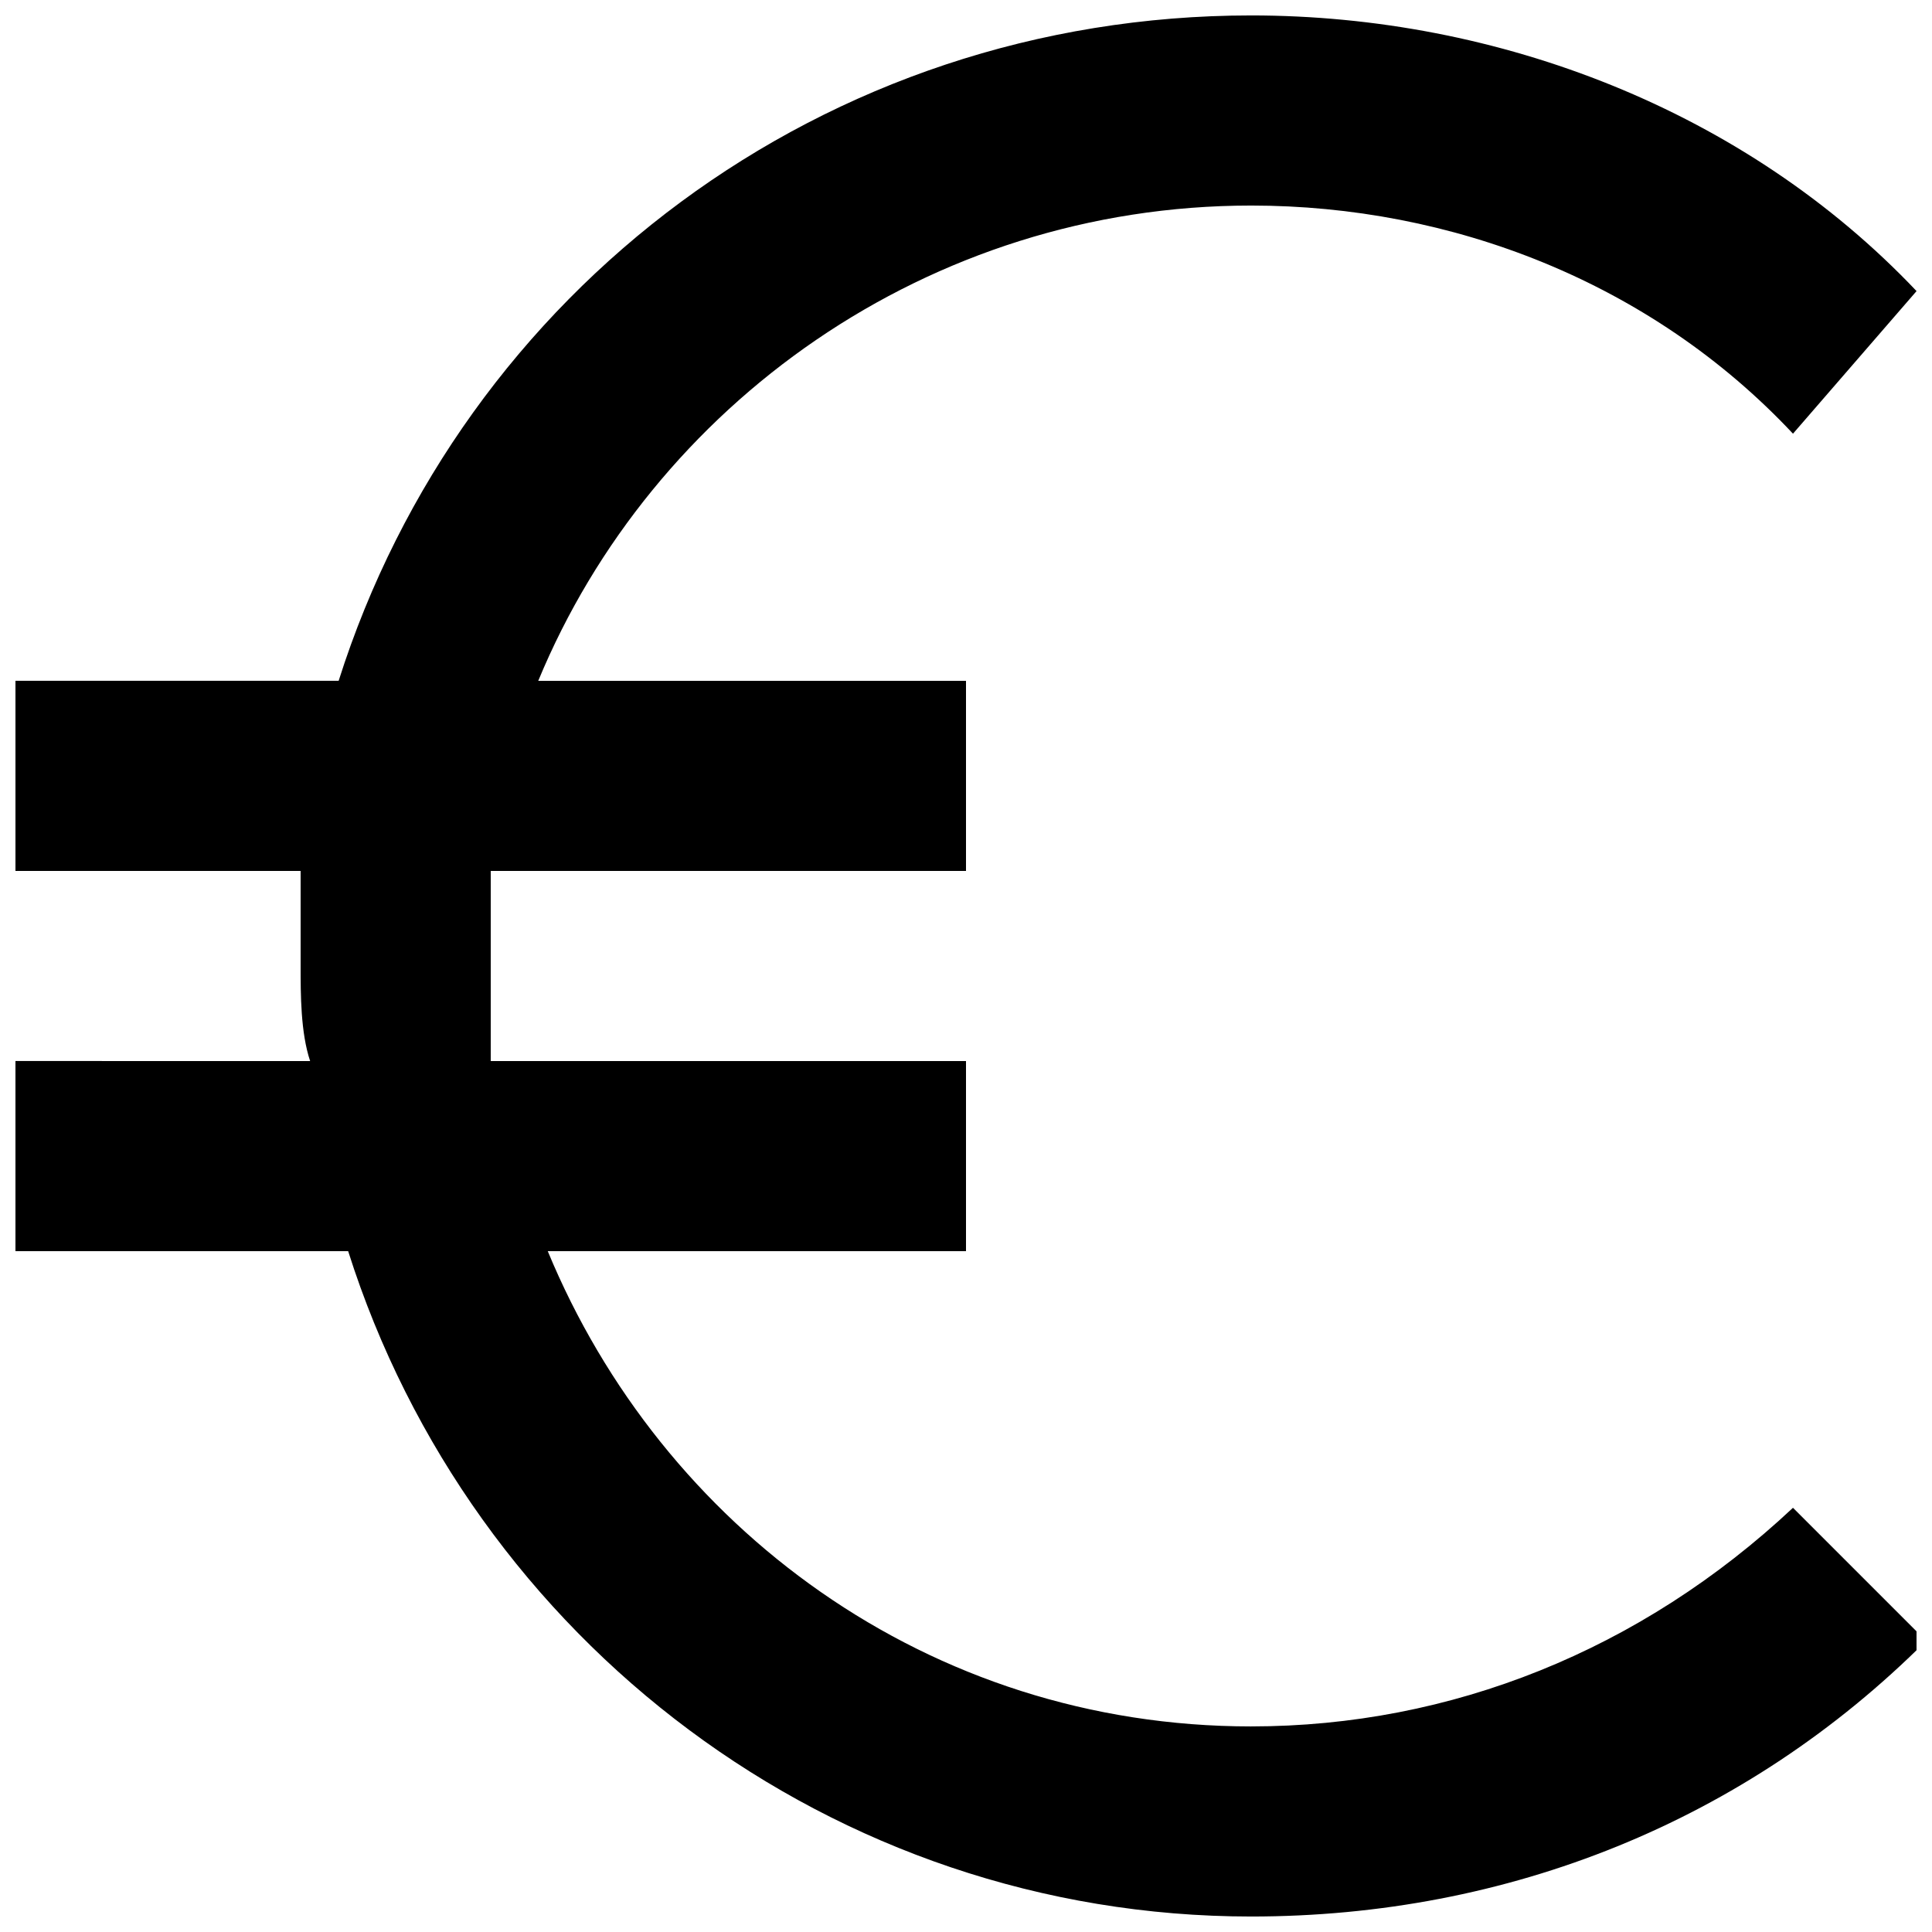 <?xml version="1.0" encoding="UTF-8"?>
<!-- Uploaded to: SVG Repo, www.svgrepo.com, Generator: SVG Repo Mixer Tools -->
<svg width="800px" height="800px" version="1.1" viewBox="144 144 512 512" xmlns="http://www.w3.org/2000/svg">
 <defs>
  <clipPath id="a">
   <path d="m148.09 148.09h503.81v503.81h-503.81z"/>
  </clipPath>
 </defs>
 <g clip-path="url(#a)">
  <path d="m475.57 601.52c-85.648 0-156.18-52.898-186.41-125.95h110.84v-50.383h-125.95v-25.188-25.191h125.95v-50.383h-113.36c30.23-73.051 103.28-125.95 188.93-125.95 52.898 0 105.8 20.152 143.59 60.457l32.746-37.789c-45.344-47.859-110.84-73.051-176.33-73.051-113.36 0-209.08 73.051-241.83 176.33h-85.648v50.383h75.57v25.191c0 7.559 0 17.633 2.519 25.191l-78.09-0.004v50.383h88.168c32.746 103.28 128.47 176.33 239.31 176.33 68.016 0 130.99-25.191 178.85-73.051l-35.266-35.266c-40.305 37.785-90.688 57.938-143.59 57.938z"/>
 </g>
</svg>